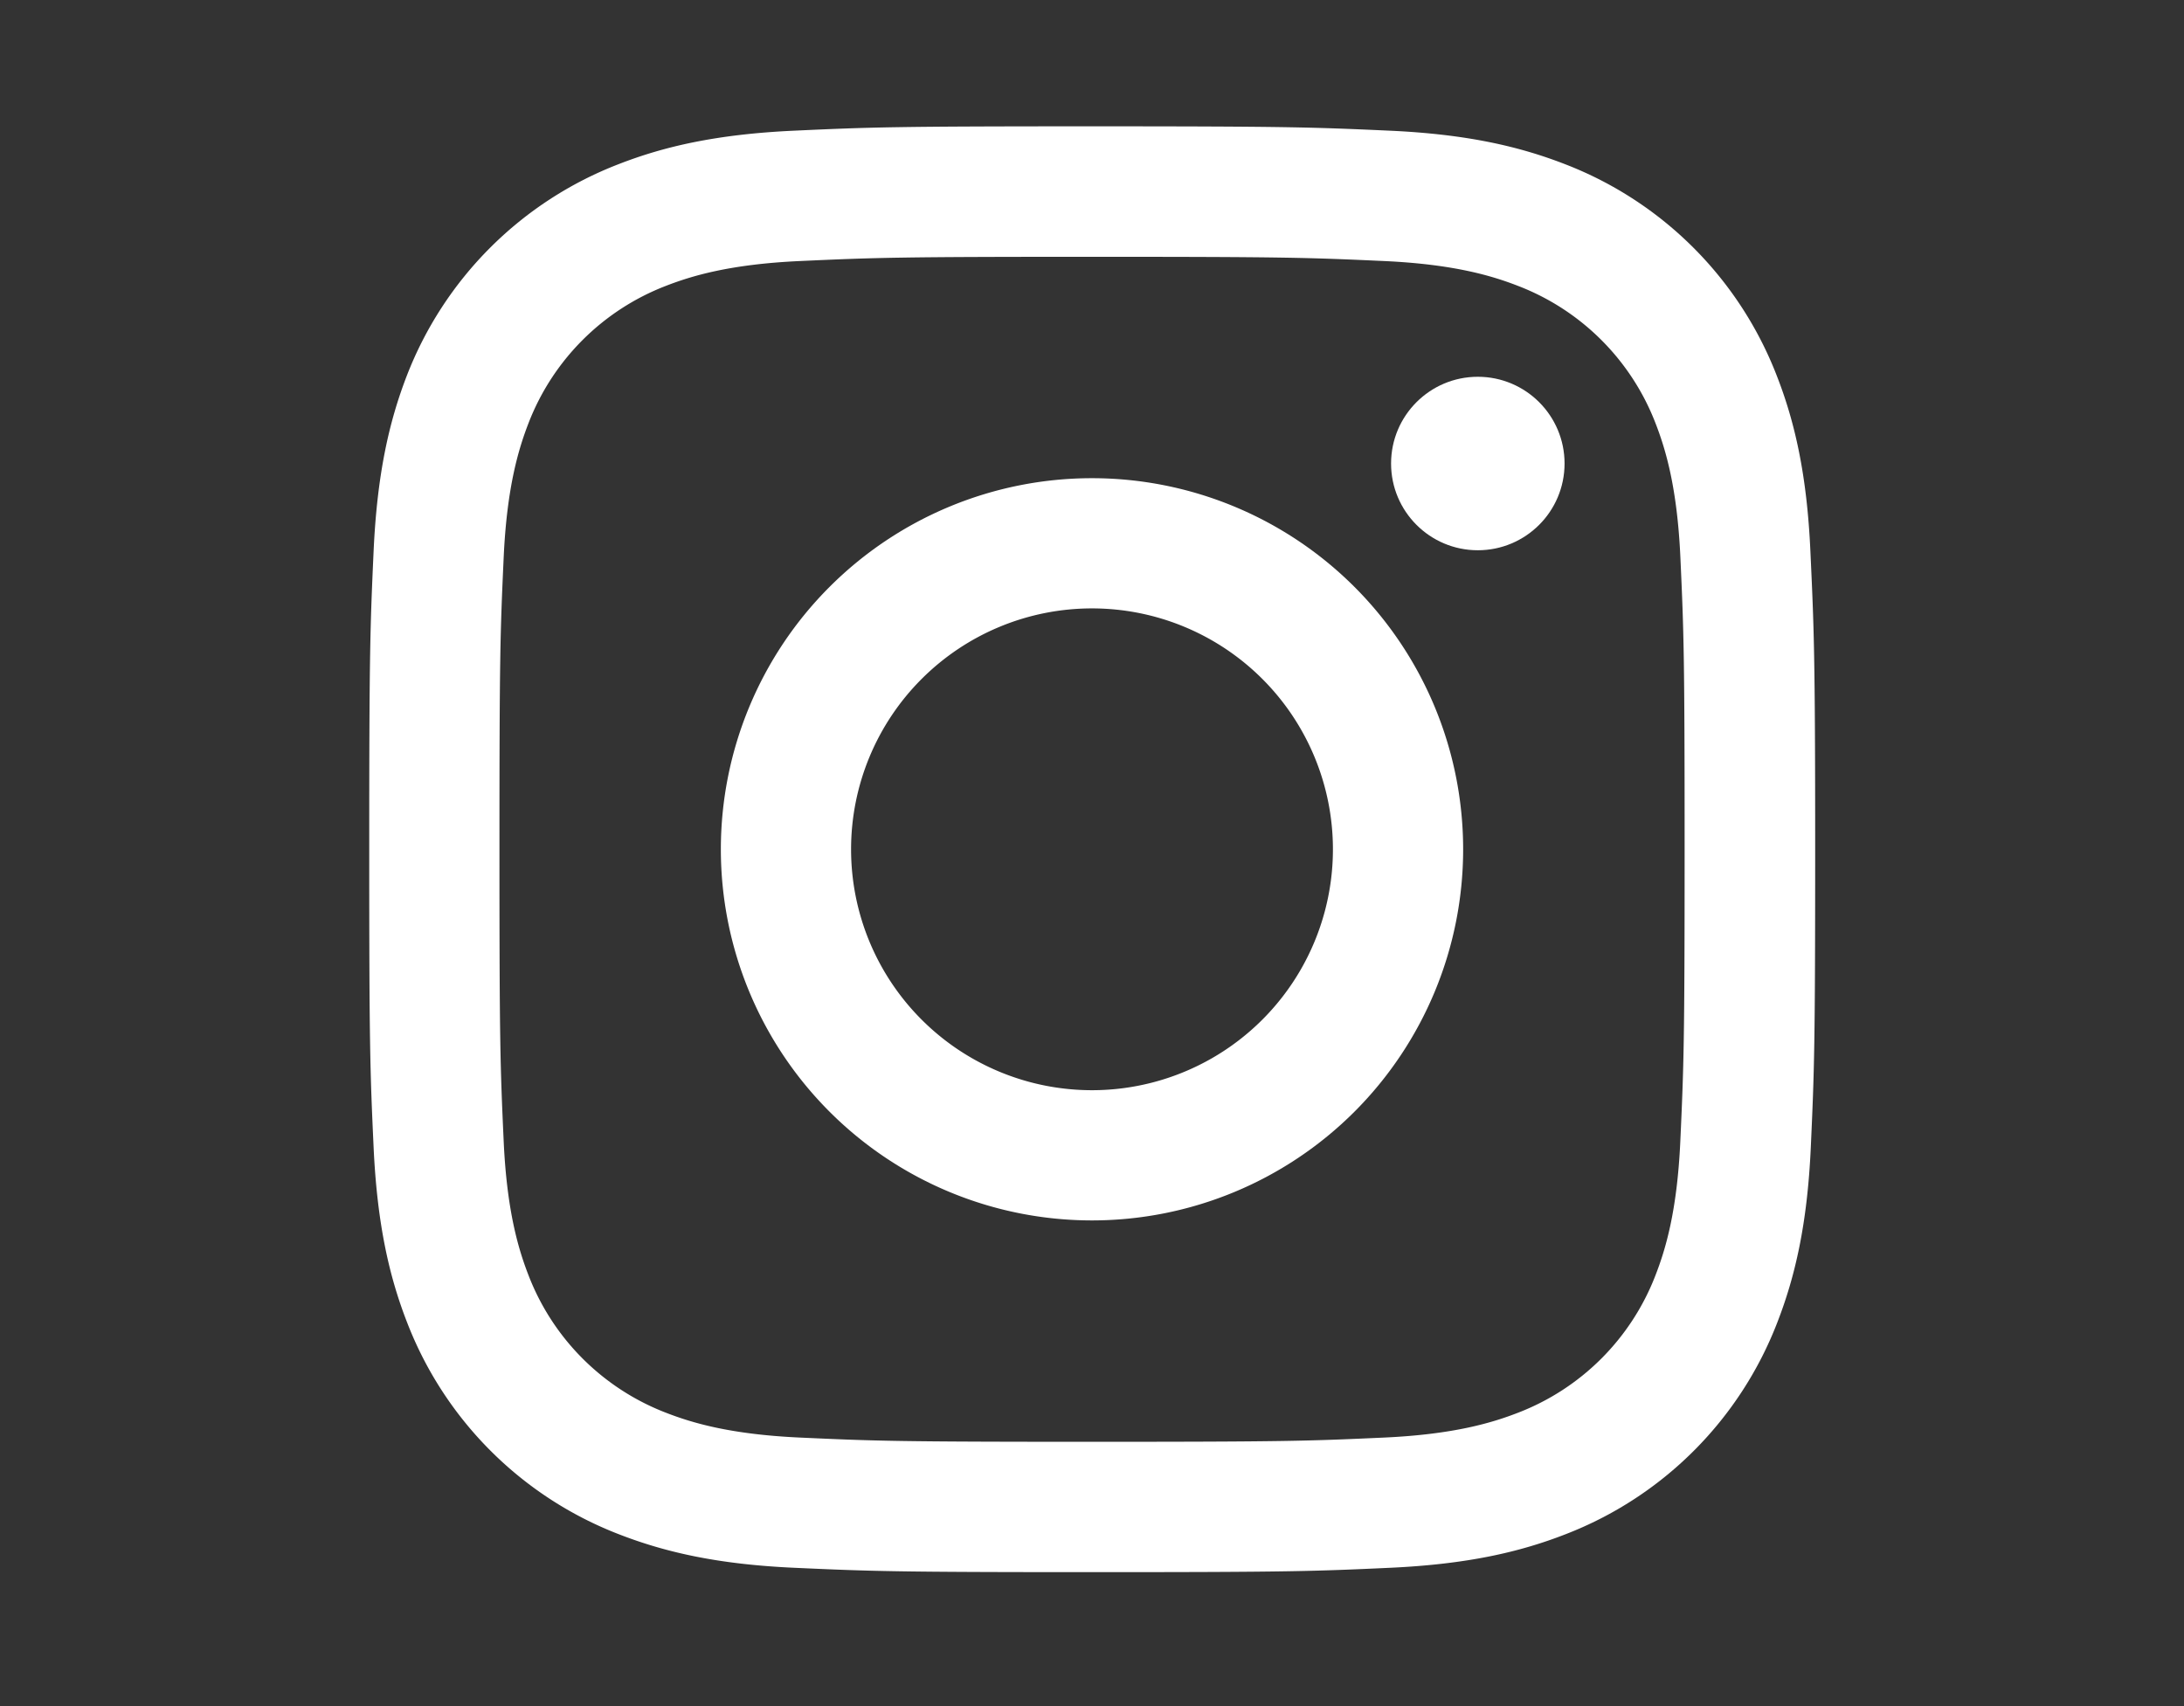 <svg id="Layer_1" data-name="Layer 1" xmlns="http://www.w3.org/2000/svg" viewBox="0 0 320 250"><rect x="0" y="0" width="320" height="250" fill="#333333" stroke="none"/><defs><style>.cls-1{fill:#fff;}</style></defs><title>instagram-icon</title><circle class="cls-1" cx="216.53" cy="67.92" r="12.71"/><path class="cls-1" d="M265.26,80.78c-.51-11.27-2.3-19-4.92-25.71a54.15,54.15,0,0,0-31-31c-6.74-2.62-14.43-4.41-25.71-4.92s-14.9-.64-43.66-.64-32.37.12-43.66.64-19,2.3-25.71,4.92a54.15,54.15,0,0,0-31,31C57,61.81,55.25,69.51,54.74,80.78s-.64,14.9-.64,43.66.12,32.37.64,43.66,2.3,19,4.92,25.71a54.15,54.15,0,0,0,31,31c6.74,2.62,14.43,4.41,25.71,4.92s14.9.64,43.66.64,32.37-.12,43.66-.64,19-2.3,25.71-4.92a54.15,54.15,0,0,0,31-31c2.62-6.74,4.41-14.43,4.92-25.71s.64-14.9.64-43.66S265.78,92.08,265.26,80.78ZM246.2,167.24c-.47,10.33-2.2,15.93-3.65,19.66a35.07,35.07,0,0,1-20.1,20.1c-3.73,1.45-9.34,3.18-19.66,3.65-11.17.51-14.51.62-42.79.62s-31.63-.11-42.79-.62c-10.33-.47-15.93-2.2-19.66-3.65a35.07,35.07,0,0,1-20.1-20.1c-1.45-3.73-3.18-9.34-3.65-19.66-.51-11.17-.62-14.52-.62-42.79s.11-31.63.62-42.79C74.27,71.33,76,65.72,77.44,62a35.07,35.07,0,0,1,20.1-20.1c3.73-1.45,9.34-3.18,19.66-3.65,11.17-.51,14.52-.62,42.79-.62s31.63.11,42.79.62c10.33.47,15.93,2.2,19.66,3.65A35.07,35.07,0,0,1,242.56,62c1.45,3.73,3.18,9.34,3.65,19.66.51,11.17.62,14.52.62,42.79S246.71,156.07,246.2,167.24Z"/><path class="cls-1" d="M160,70.07a54.38,54.38,0,1,0,54.38,54.38A54.38,54.38,0,0,0,160,70.07Zm0,89.68a35.3,35.3,0,1,1,35.3-35.3A35.3,35.3,0,0,1,160,159.75Z"/></svg>